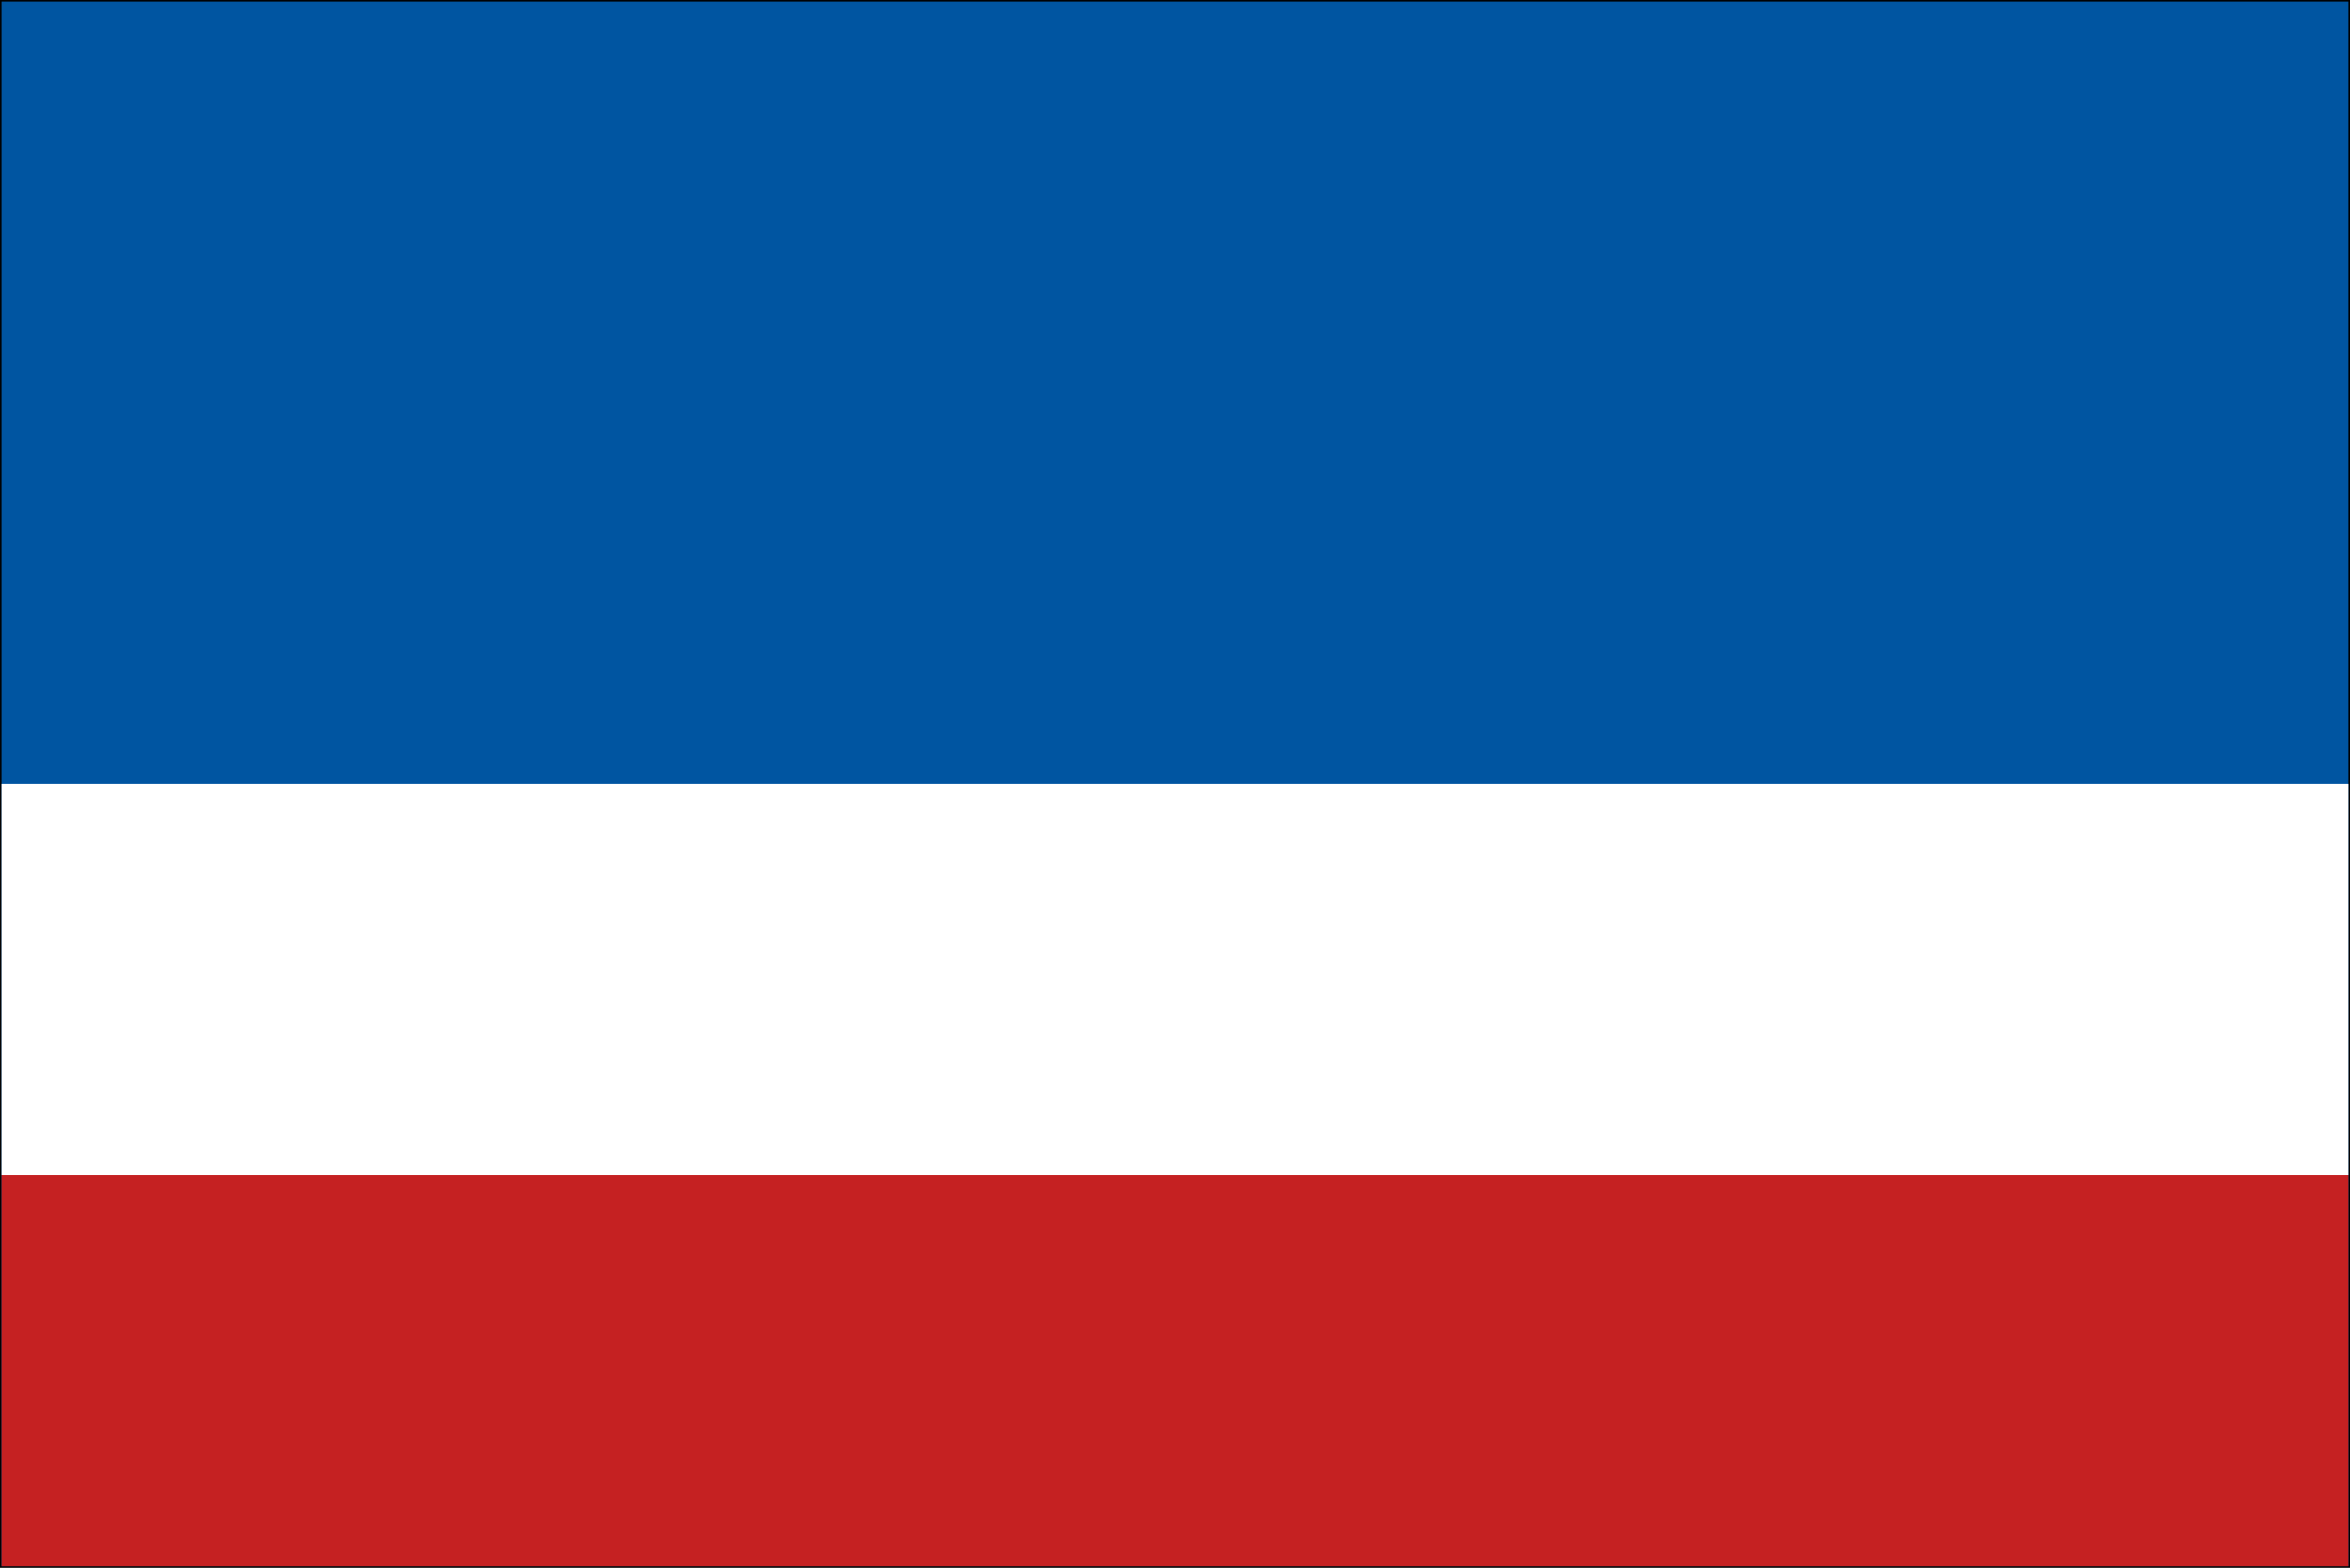 <?xml version="1.0" encoding="UTF-8"?>
<!DOCTYPE svg PUBLIC "-//W3C//DTD SVG 1.1//EN" "http://www.w3.org/Graphics/SVG/1.1/DTD/svg11.dtd">
<!-- Creator: CorelDRAW 2018 -->
<svg xmlns="http://www.w3.org/2000/svg" xml:space="preserve" width="300.4mm" height="200.4mm" version="1.1" style="shape-rendering:geometricPrecision; text-rendering:geometricPrecision; image-rendering:optimizeQuality; fill-rule:evenodd; clip-rule:evenodd"
viewBox="0 0 30040 20040"
 xmlns:xlink="http://www.w3.org/1999/xlink">
 <defs>
  <style type="text/css">
   <![CDATA[
    .fil0 {fill:black}
    .fil1 {fill:#0055A1}
    .fil2 {fill:#C52122}
    .fil3 {fill:white}
   ]]>
  </style>
 </defs>
 <g id="Layer_x0020_1">
  <g id="_126144256">
   <rect class="fil0" y="-0.01" width="30040" height="20039.99"/>
   <rect class="fil1" x="20" y="20" width="30000" height="20000"/>
   <rect class="fil2" x="20" y="15020" width="30000" height="5000"/>
   <rect class="fil3" x="20" y="10020" width="30000" height="5000"/>
  </g>
 </g>
</svg>
